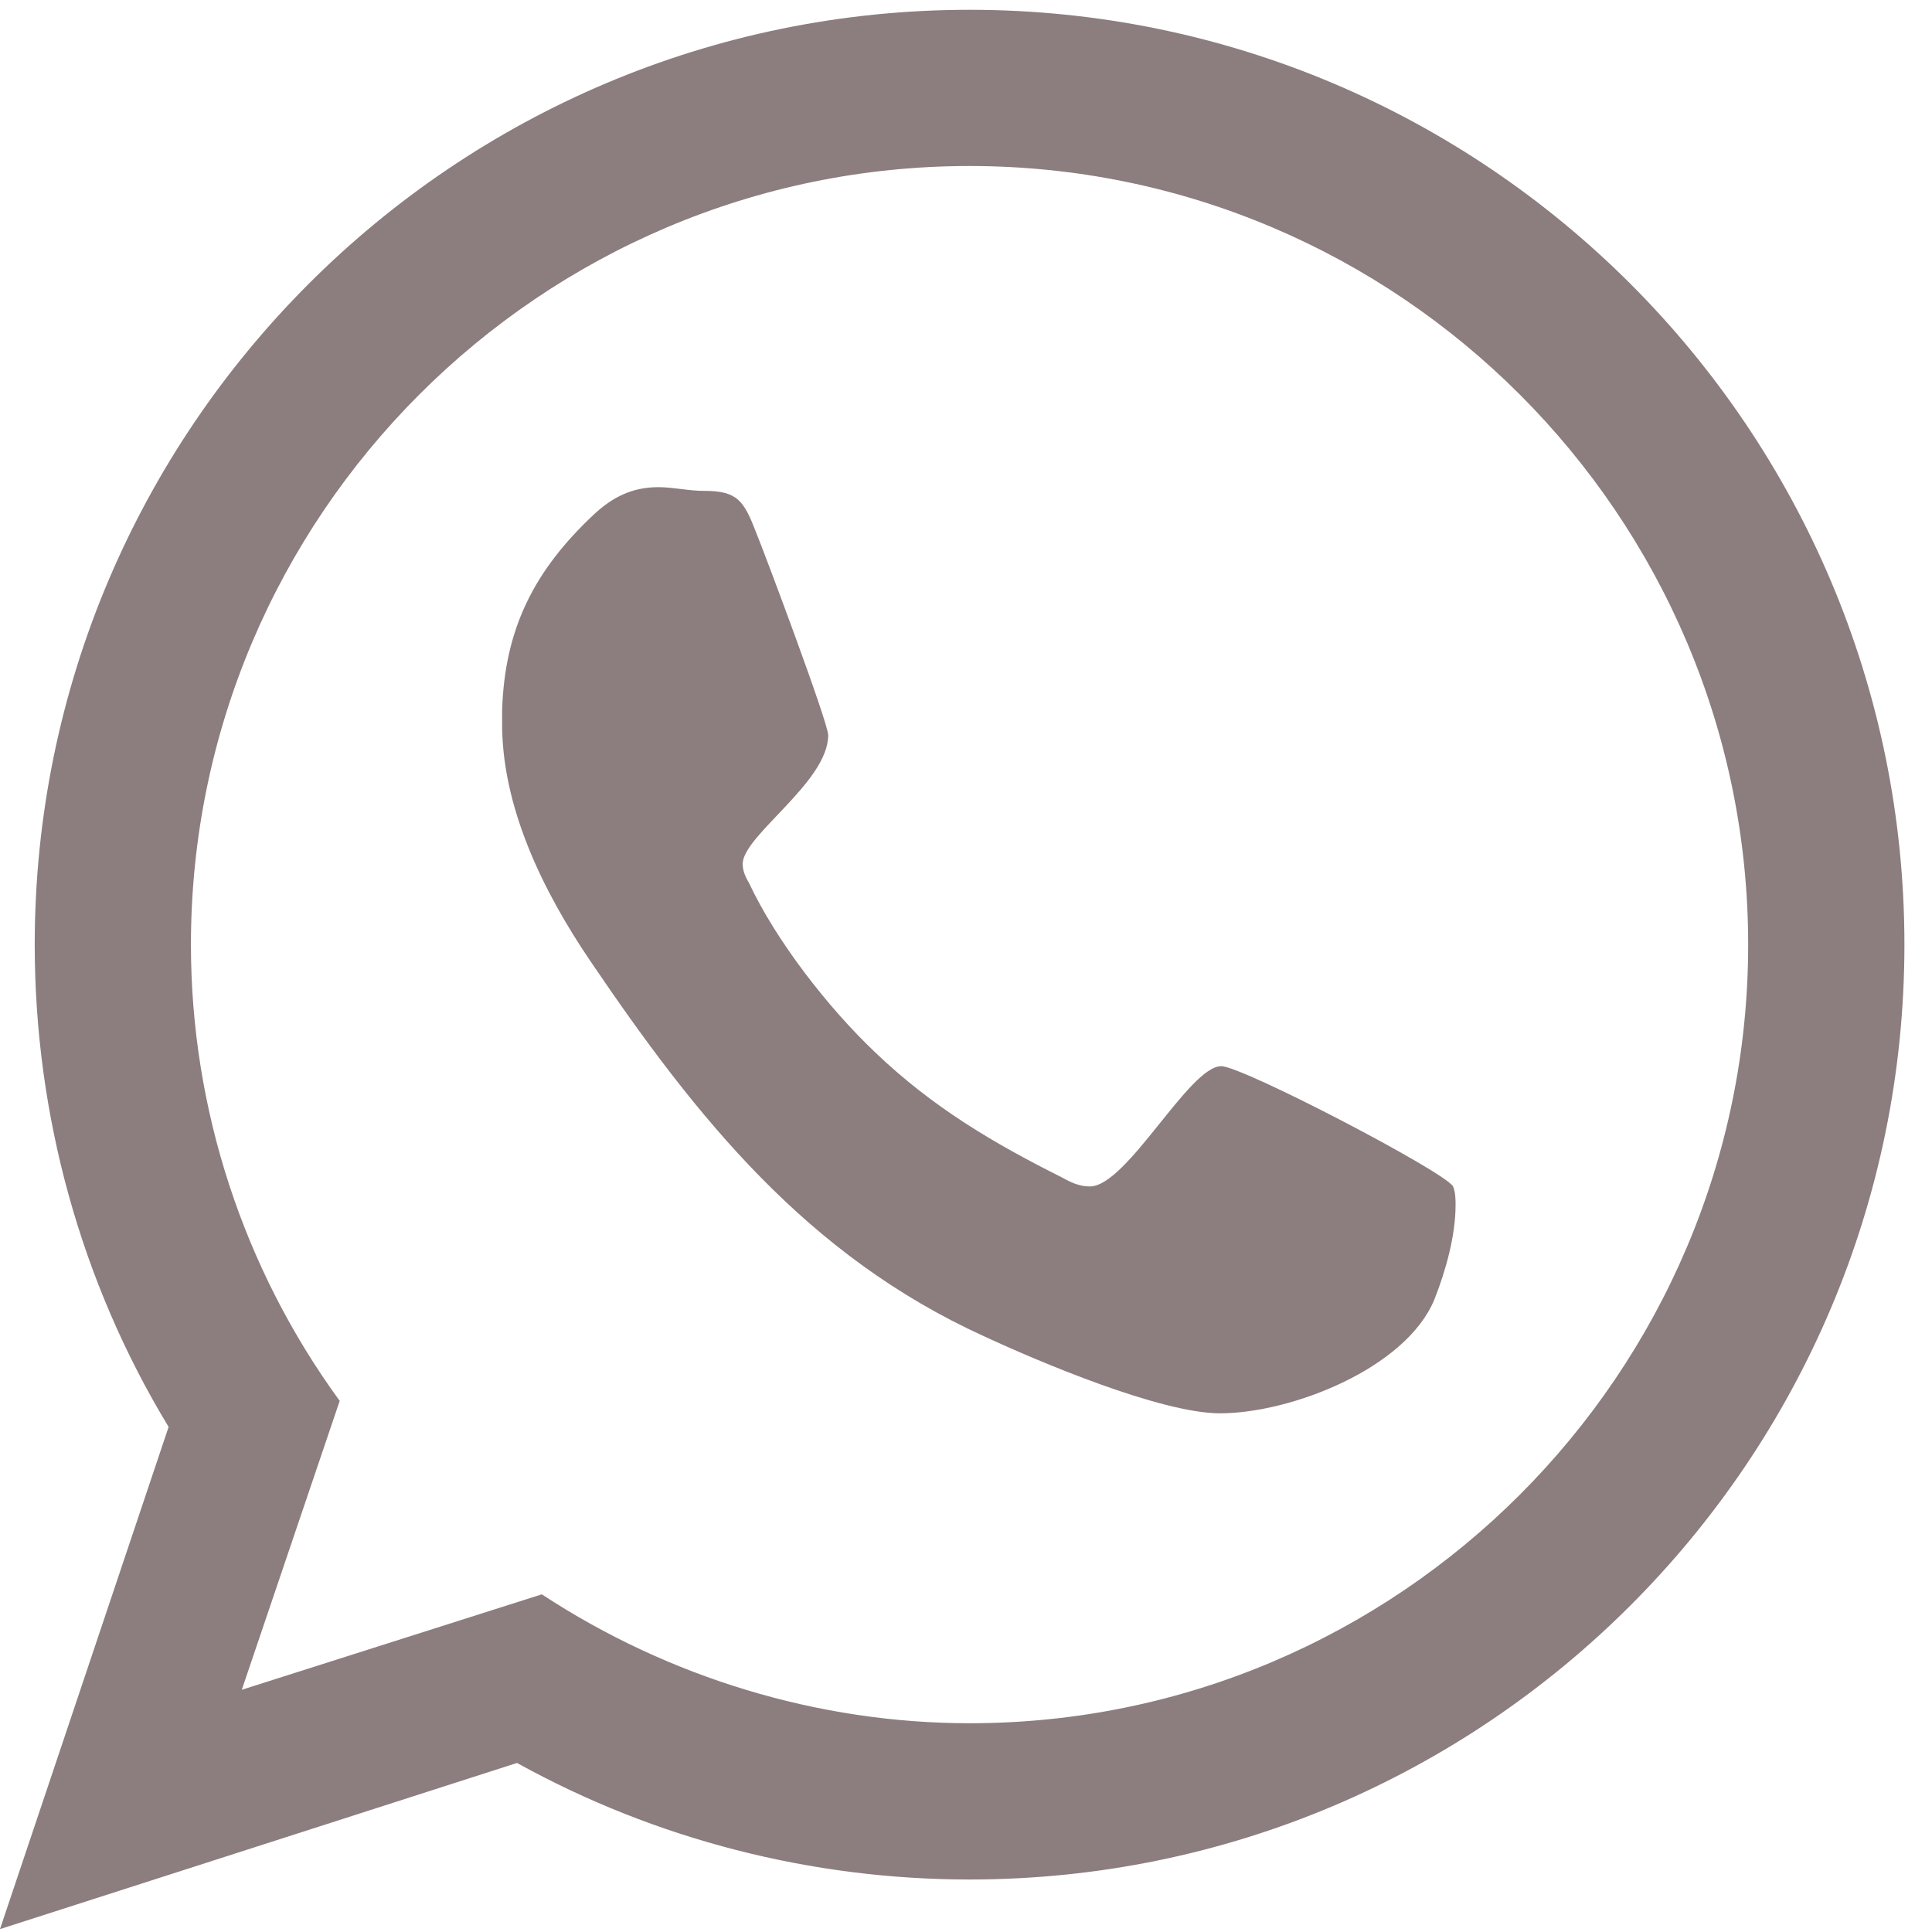 <?xml version="1.0" encoding="UTF-8"?>
<svg width="40px" height="40px" viewBox="0 0 40 40" version="1.1" xmlns="http://www.w3.org/2000/svg" xmlns:xlink="http://www.w3.org/1999/xlink">
    <title>icn-whatsapp</title>
    <g id="Page-1" stroke="none" stroke-width="1" fill="none" fill-rule="evenodd">
        <g id="Contact-Page" transform="translate(-578, -667)" fill="#8C7D7E" fill-rule="nonzero">
            <g id="icn-whatsapp" transform="translate(578, 667.203)">
                <path d="M25.285,21.871 C24.617,21.871 23.334,24.361 22.564,24.361 C22.358,24.361 22.179,24.284 21.999,24.181 C20.561,23.462 19.304,22.718 18.123,21.588 C17.147,20.664 16.069,19.278 15.504,18.071 C15.427,17.943 15.376,17.815 15.376,17.686 C15.376,17.096 17.147,15.992 17.147,15.017 C17.147,14.76 15.838,11.269 15.659,10.833 C15.402,10.165 15.273,9.96 14.58,9.96 C14.247,9.96 13.939,9.883 13.631,9.883 C13.092,9.883 12.681,10.088 12.296,10.448 C11.064,11.603 10.448,12.809 10.396,14.503 L10.396,14.709 C10.371,16.48 11.243,18.251 12.219,19.689 C14.426,22.949 16.711,25.798 20.382,27.467 C21.486,27.98 24.027,29.058 25.259,29.058 C26.722,29.058 29.109,28.134 29.7,26.696 C29.931,26.106 30.136,25.387 30.136,24.746 C30.136,24.643 30.136,24.489 30.085,24.361 C29.905,24.052 25.721,21.871 25.285,21.871 Z M20.074,35.475 C16.942,35.475 13.836,34.526 11.218,32.806 L5.006,34.782 L7.033,28.801 C5.031,26.055 3.953,22.743 3.953,19.355 C3.953,10.473 11.192,3.234 20.074,3.234 C28.955,3.234 36.194,10.473 36.194,19.355 C36.194,28.237 28.955,35.475 20.074,35.475 Z M20.074,0 C9.395,0 0.719,8.676 0.719,19.355 C0.719,22.872 1.669,26.337 3.491,29.34 L0,39.737 L10.704,36.297 C13.579,37.888 16.814,38.71 20.074,38.71 C30.752,38.71 39.429,30.034 39.429,19.355 C39.429,8.676 30.752,0 20.074,0 Z" id="Shape"></path>
            </g>
        </g>
    </g>
</svg>